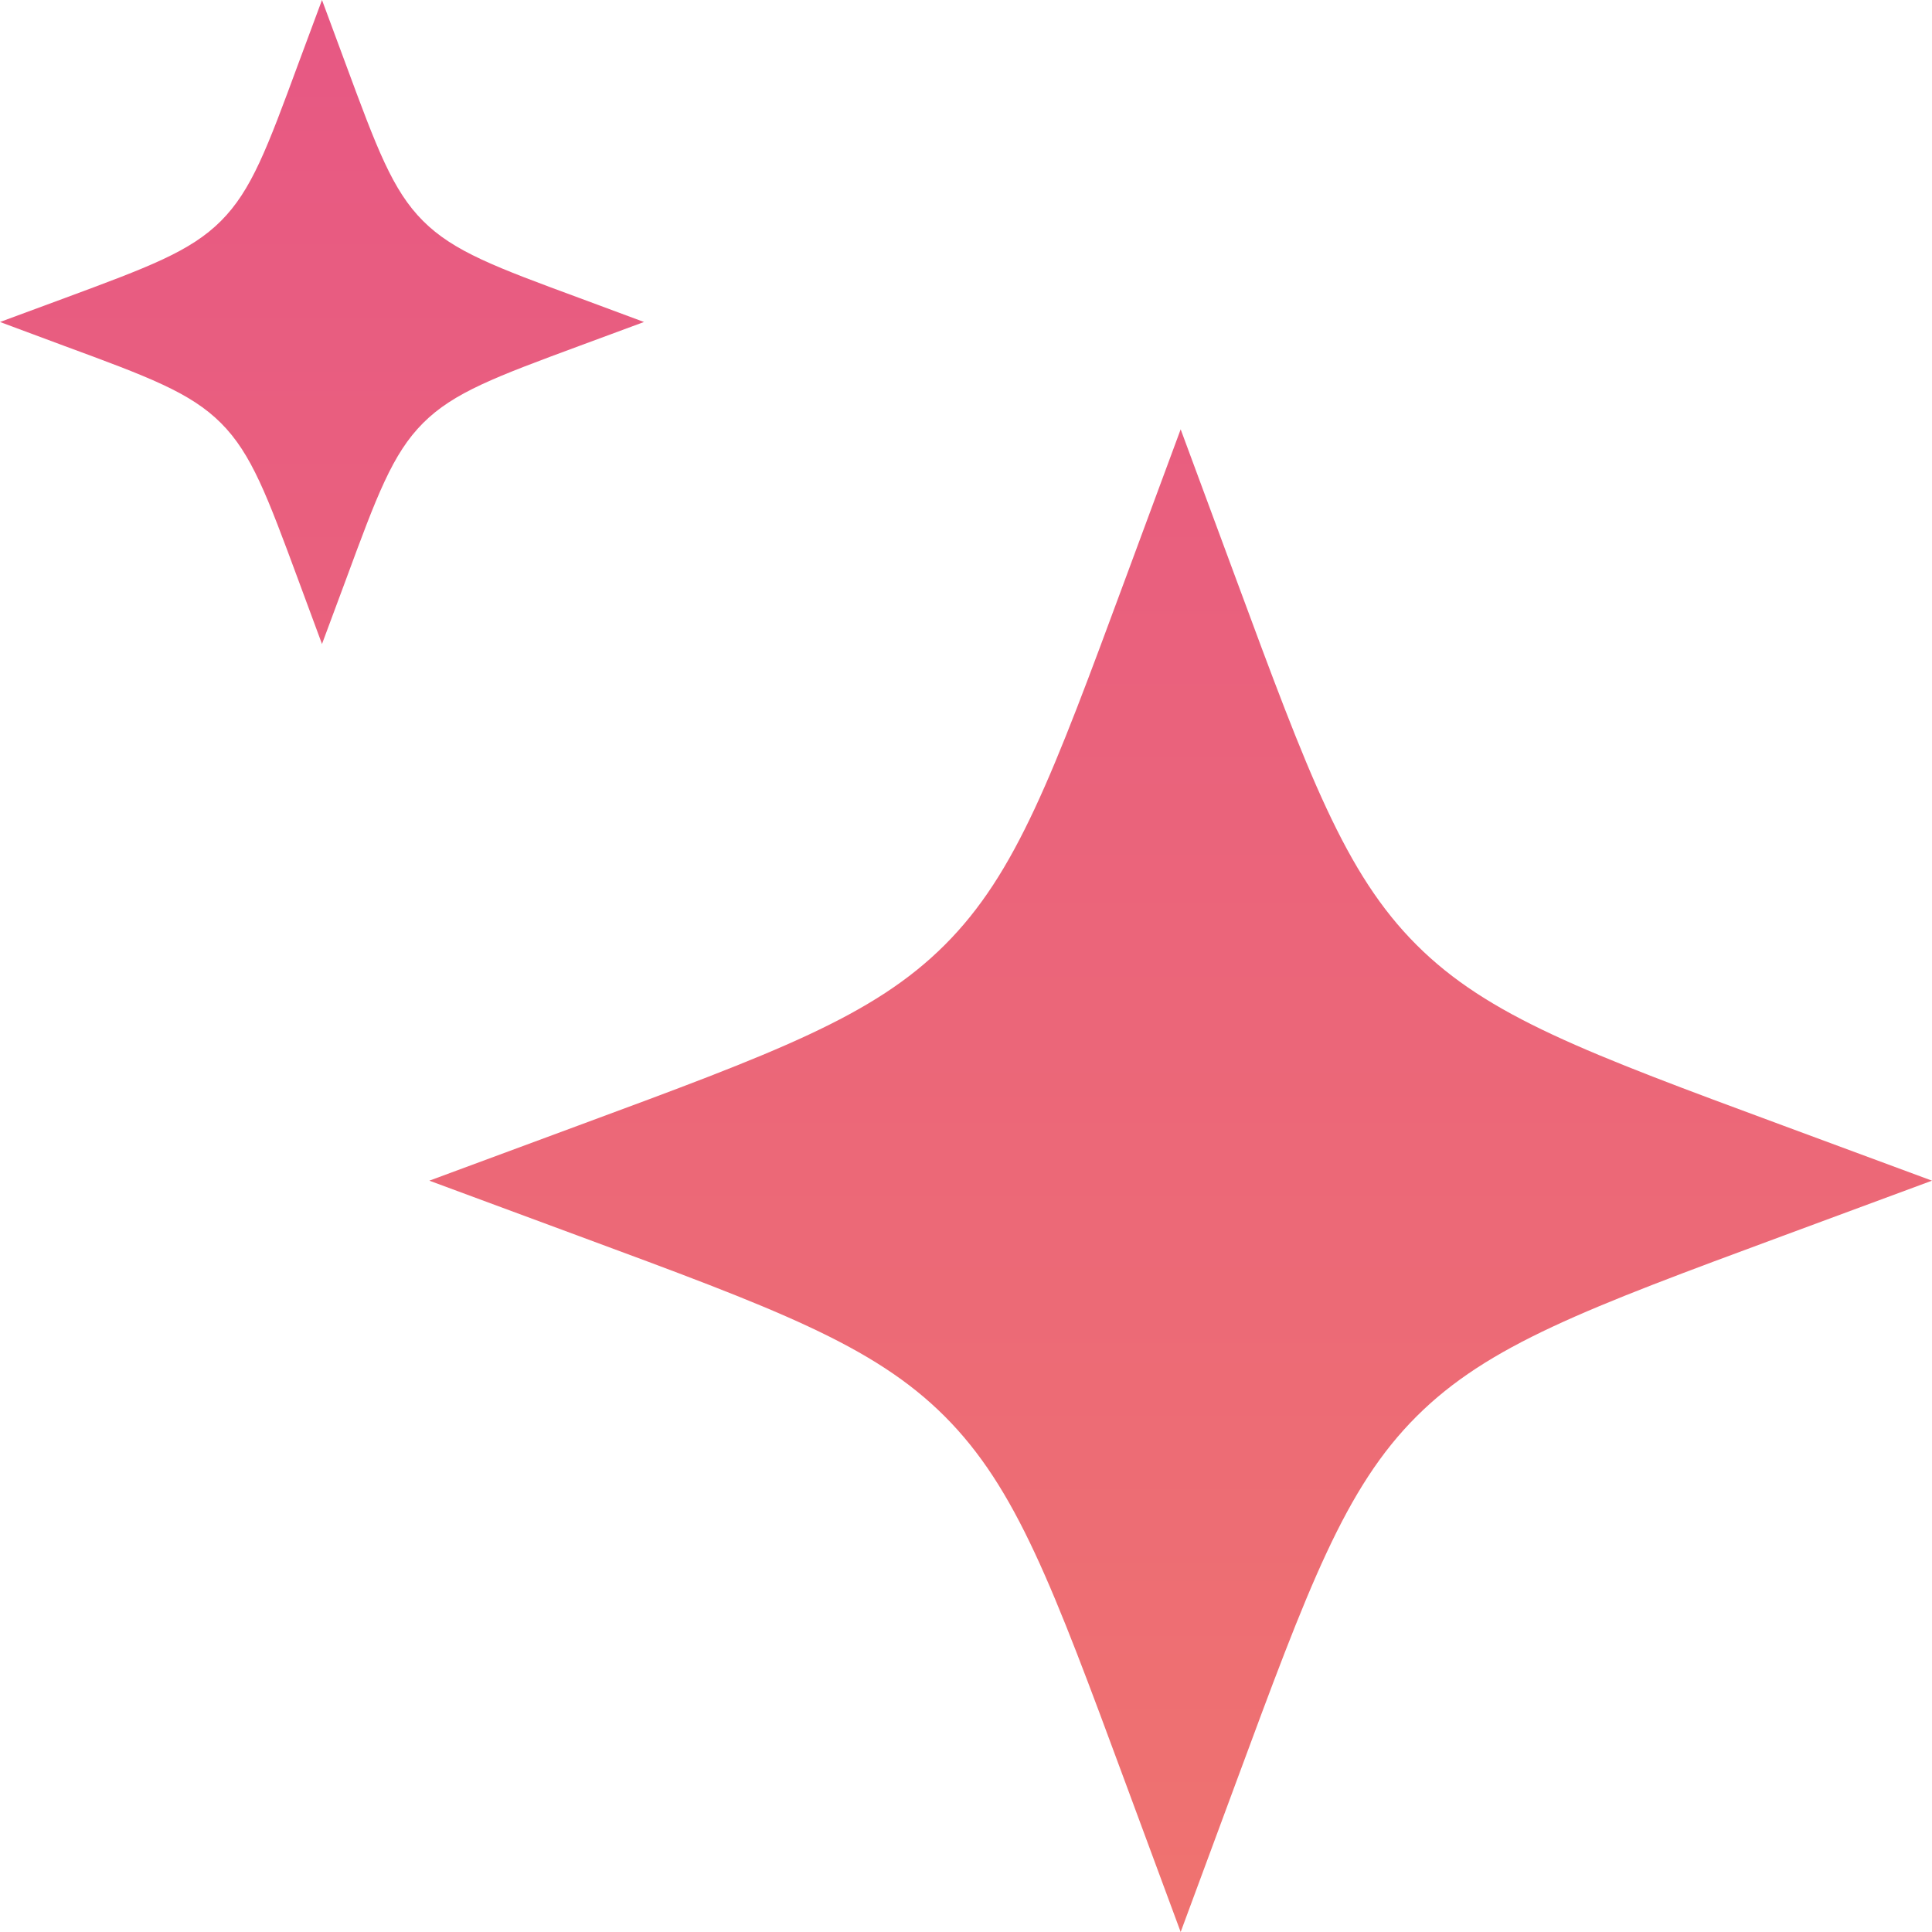 <svg xmlns="http://www.w3.org/2000/svg" width="80" height="80" viewBox="0 0 80 80" fill="none"><path d="M48.889 17.778L51.182 23.973C54.187 32.098 55.689 36.16 58.653 39.124C61.618 42.089 65.68 43.591 73.804 46.596L80 48.889L73.804 51.182C65.68 54.187 61.618 55.693 58.653 58.653C55.689 61.613 54.187 65.68 51.182 73.805L48.889 80L46.596 73.805C43.591 65.68 42.084 61.618 39.124 58.653C36.164 55.689 32.098 54.187 23.973 51.182L17.778 48.889L23.973 46.596C32.098 43.591 36.16 42.089 39.124 39.124C42.089 36.16 43.591 32.098 46.596 23.973L48.889 17.778ZM13.333 0L14.316 2.653C15.604 6.138 16.249 7.88 17.516 9.147C18.787 10.418 20.529 11.062 24.013 12.347L26.667 13.333L24.009 14.316C20.529 15.604 18.787 16.249 17.52 17.516C16.249 18.787 15.604 20.529 14.32 24.013L13.333 26.667L12.351 24.013C11.062 20.529 10.418 18.787 9.151 17.52C7.88 16.249 6.138 15.604 2.653 14.32L-1.93715e-06 13.333L2.658 12.351C6.138 11.062 7.88 10.418 9.147 9.151C10.418 7.88 11.062 6.138 12.347 2.653L13.333 0Z" fill="url(#paint0_linear_197_57)"></path><defs><linearGradient id="paint0_linear_197_57" x1="40" y1="-9.6" x2="40" y2="90.48" gradientUnits="userSpaceOnUse"><stop stop-color="#E65586"></stop><stop offset="1" stop-color="#F0766D"></stop></linearGradient></defs></svg>